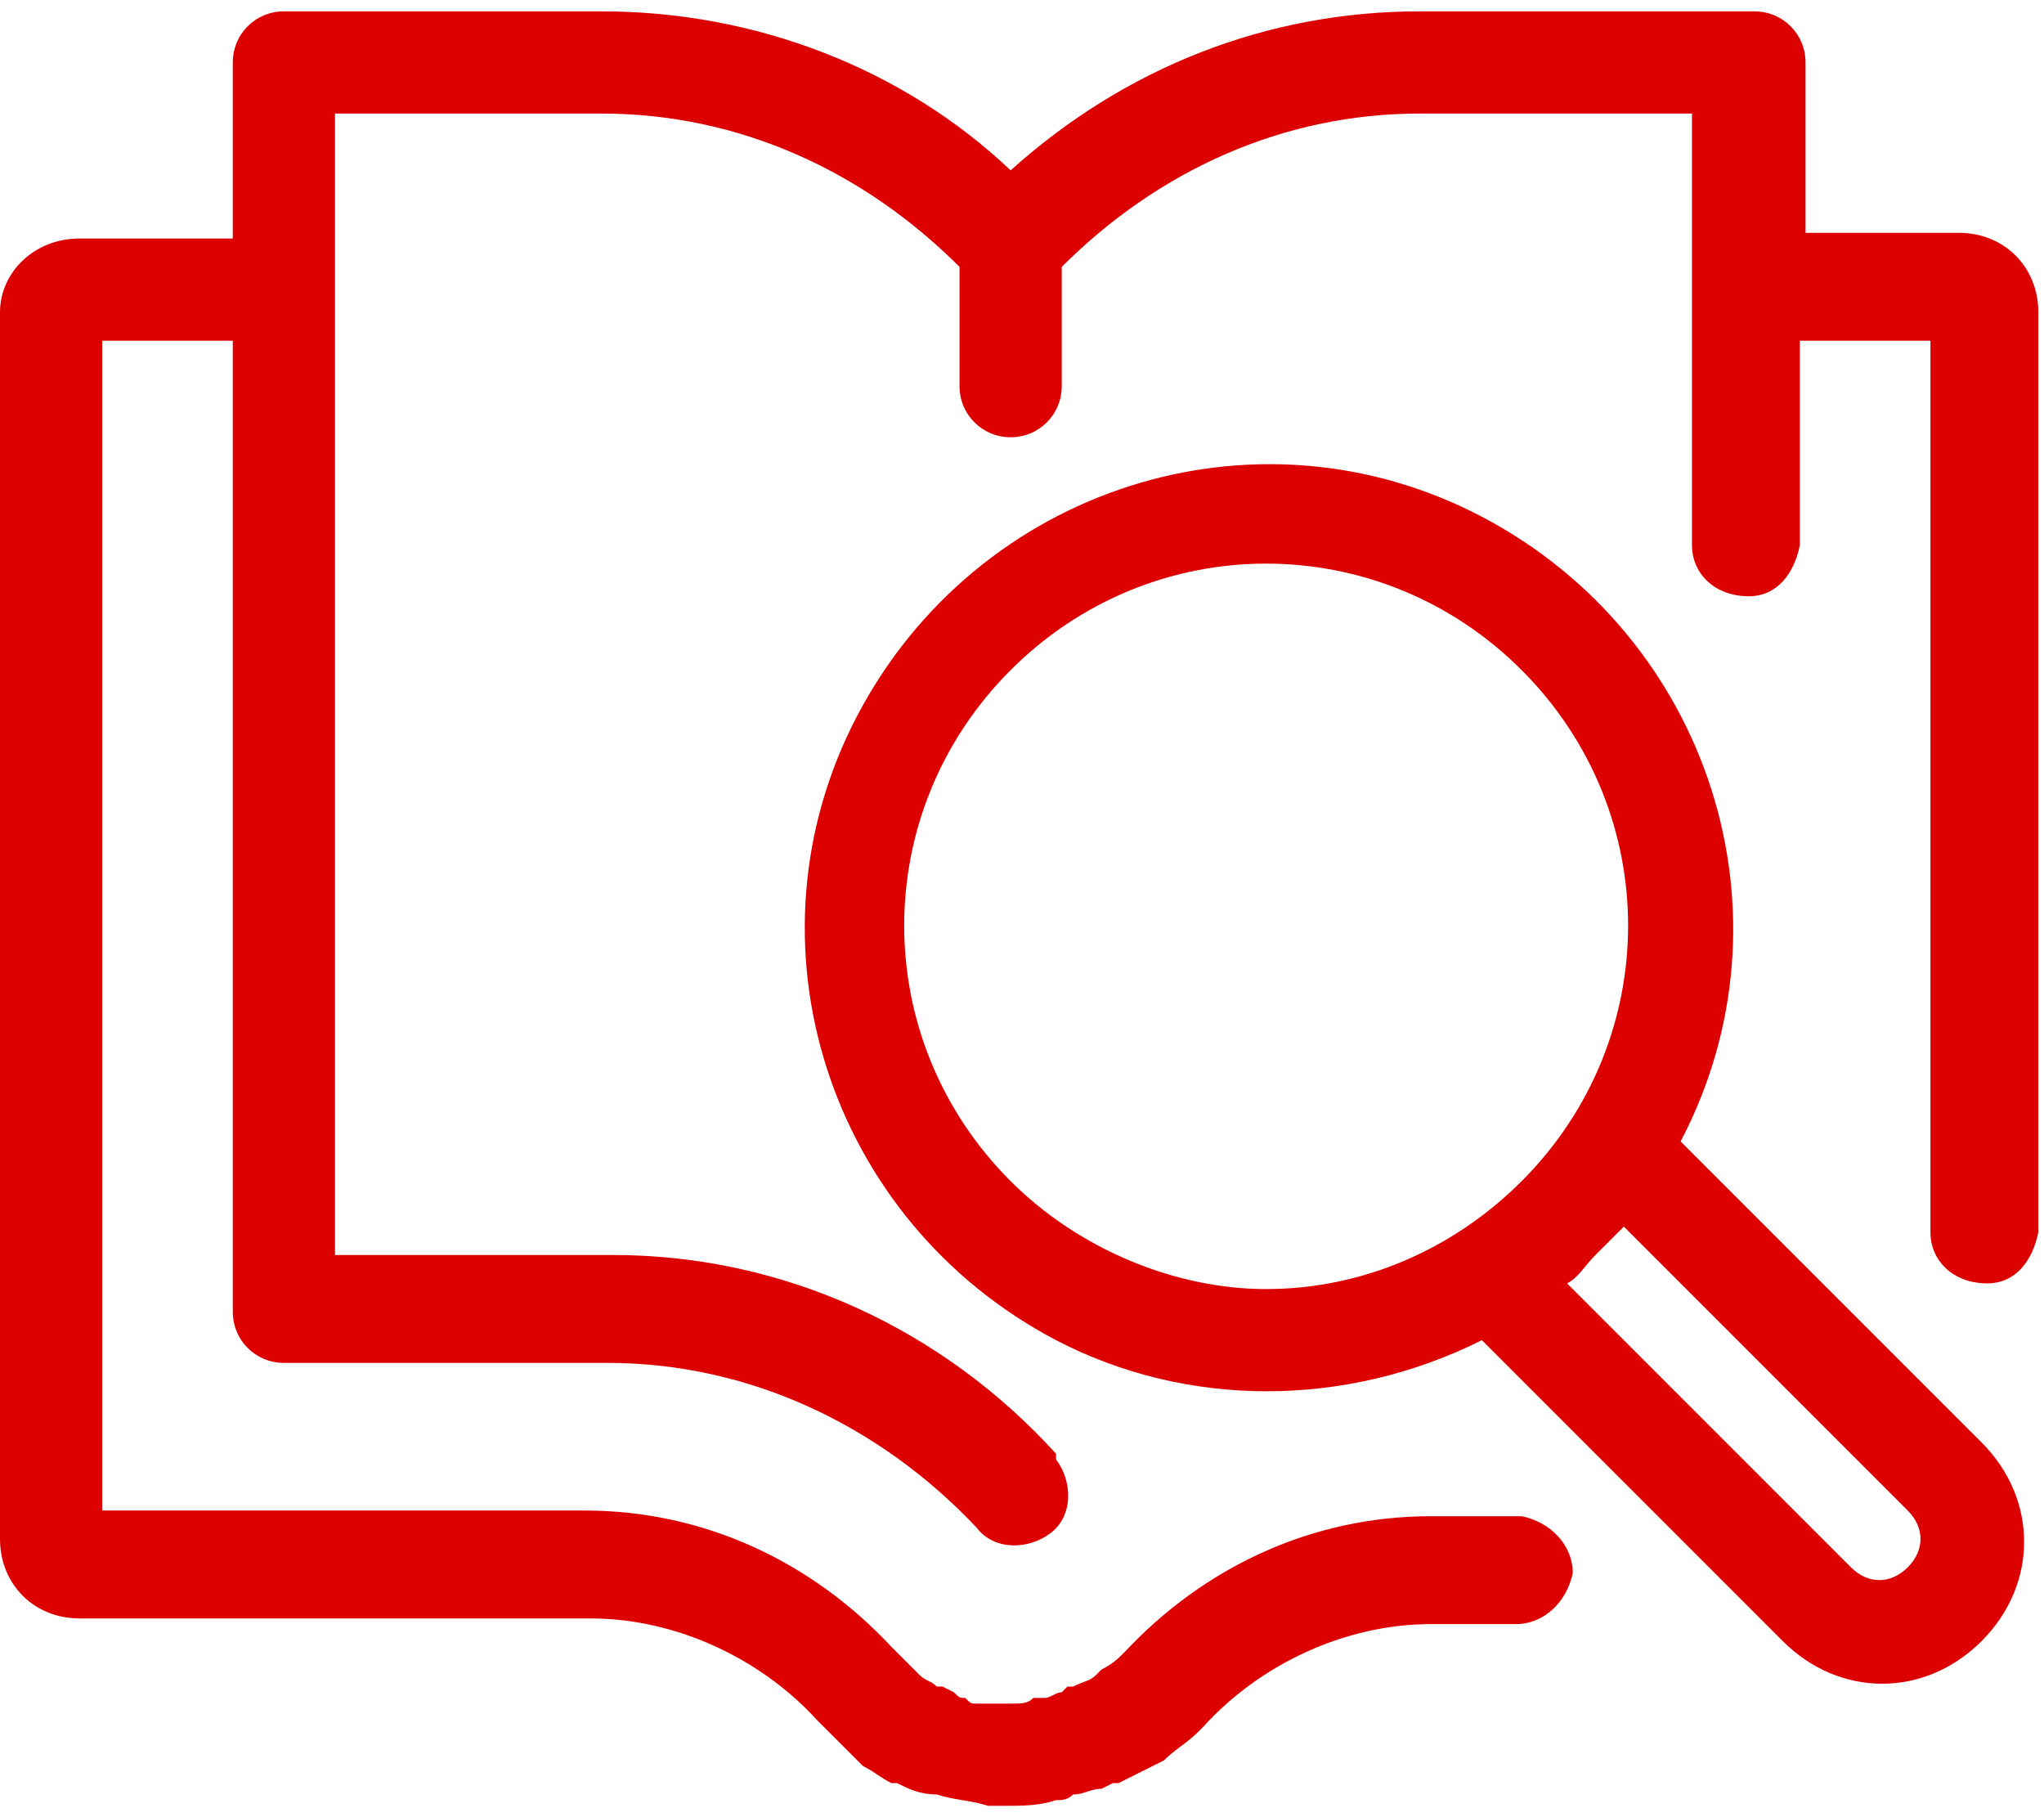 <?xml version="1.0" encoding="UTF-8"?> <!-- Generator: Adobe Illustrator 21.0.2, SVG Export Plug-In . SVG Version: 6.00 Build 0) --> <svg xmlns="http://www.w3.org/2000/svg" xmlns:xlink="http://www.w3.org/1999/xlink" id="Слой_1" x="0px" y="0px" viewBox="0 0 36 32" style="enable-background:new 0 0 36 32;" xml:space="preserve"> <style type="text/css"> .st0{fill:#DC0000;} </style> <g> <path class="st0" d="M10.4,28.5c1.5,0,3,0.7,4,1.8l0.1,0.1c0.2,0.2,0.3,0.3,0.5,0.5c0.1,0.1,0.1,0.1,0.2,0.2 c0.2,0.1,0.3,0.2,0.5,0.3l0.1,0c0.2,0.1,0.4,0.2,0.7,0.2c0.3,0.1,0.6,0.1,0.9,0.2h0.3c0.3,0,0.6,0,0.9-0.1c0.1,0,0.2,0,0.3-0.1 c0.2,0,0.3-0.1,0.5-0.1h0l0.2-0.1l0.1,0c0.2-0.1,0.4-0.2,0.6-0.3l0.2-0.1c0.2-0.2,0.4-0.3,0.6-0.5l0.1-0.1c1-1.1,2.5-1.8,4-1.8h1.5 c0.5,0,0.9-0.4,1-0.9c0-0.5-0.4-0.9-0.9-1c0,0-0.1,0-0.1,0h-1.5c-2.1,0-4,0.9-5.4,2.4l0,0l0,0c-0.1,0.1-0.2,0.2-0.4,0.3l-0.1,0.1 c-0.1,0.1-0.2,0.1-0.4,0.2l-0.1,0l-0.1,0.1c-0.1,0-0.2,0.1-0.3,0.1l-0.2,0C18.1,30,18,30,17.8,30h-0.2c-0.1,0-0.2,0-0.4,0 c-0.1,0-0.1,0-0.2-0.1c-0.1,0-0.1,0-0.2-0.1l-0.2-0.1l-0.1,0c-0.1-0.1-0.2-0.1-0.3-0.2l-0.1-0.1c-0.1-0.1-0.2-0.2-0.3-0.3l-0.1-0.1 c-1.4-1.5-3.3-2.4-5.4-2.4H1.8V6h2.3v17.1C4.1,23.6,4.5,24,5,24h5.7c2.5,0,4.8,1.1,6.5,2.9c0.3,0.4,0.9,0.4,1.3,0.1 c0.4-0.3,0.4-0.9,0.1-1.3c0,0,0,0,0-0.1c-2-2.2-4.8-3.5-7.8-3.5H5.9V2h4.7c2.4,0,4.6,1,6.3,2.7v2.1c0,0.5,0.4,0.9,0.9,0.9 c0.5,0,0.9-0.4,0.9-0.9c0,0,0,0,0-0.1V4.7C20.4,3,22.6,2,25,2h4.8v7.6c0,0.5,0.4,0.9,1,0.9c0.5,0,0.8-0.4,0.9-0.9V6h2.3v15.7 c0,0.5,0.4,0.9,1,0.9c0.5,0,0.8-0.4,0.9-0.9V5.5c0-0.8-0.6-1.4-1.4-1.4h-2.7V1.1c0-0.5-0.4-0.9-0.9-0.9H25c-2.7,0-5.2,1-7.2,2.8 c-1.9-1.8-4.5-2.8-7.2-2.8H5c-0.5,0-0.9,0.4-0.9,0.9v3.1H1.4C0.6,4.2,0,4.8,0,5.5c0,0,0,0,0,0v21.6c0,0.8,0.6,1.4,1.4,1.4 L10.4,28.5z"></path> <path class="st0" d="M29.6,20.1c2.1-4,0.5-8.9-3.5-11s-8.9-0.5-11,3.5s-0.5,8.9,3.5,11c2.3,1.2,5.1,1.2,7.5,0l5.3,5.3 c1,1,2.5,1,3.5,0c1-1,1-2.5,0-3.5c0,0,0,0,0,0L29.6,20.1z M17.8,20.8c-2.5-2.5-2.5-6.5,0-9s6.5-2.5,9,0s2.5,6.5,0,9 c-1.2,1.2-2.8,1.9-4.5,1.9C20.7,22.7,19,22,17.8,20.8z M33.6,27.6c-0.3,0.3-0.7,0.3-1,0l-5-5c0.2-0.1,0.3-0.3,0.5-0.5 c0.2-0.2,0.3-0.3,0.5-0.5l5,5C33.9,26.9,33.9,27.3,33.6,27.6C33.6,27.6,33.6,27.6,33.6,27.6z"></path> </g> </svg> 